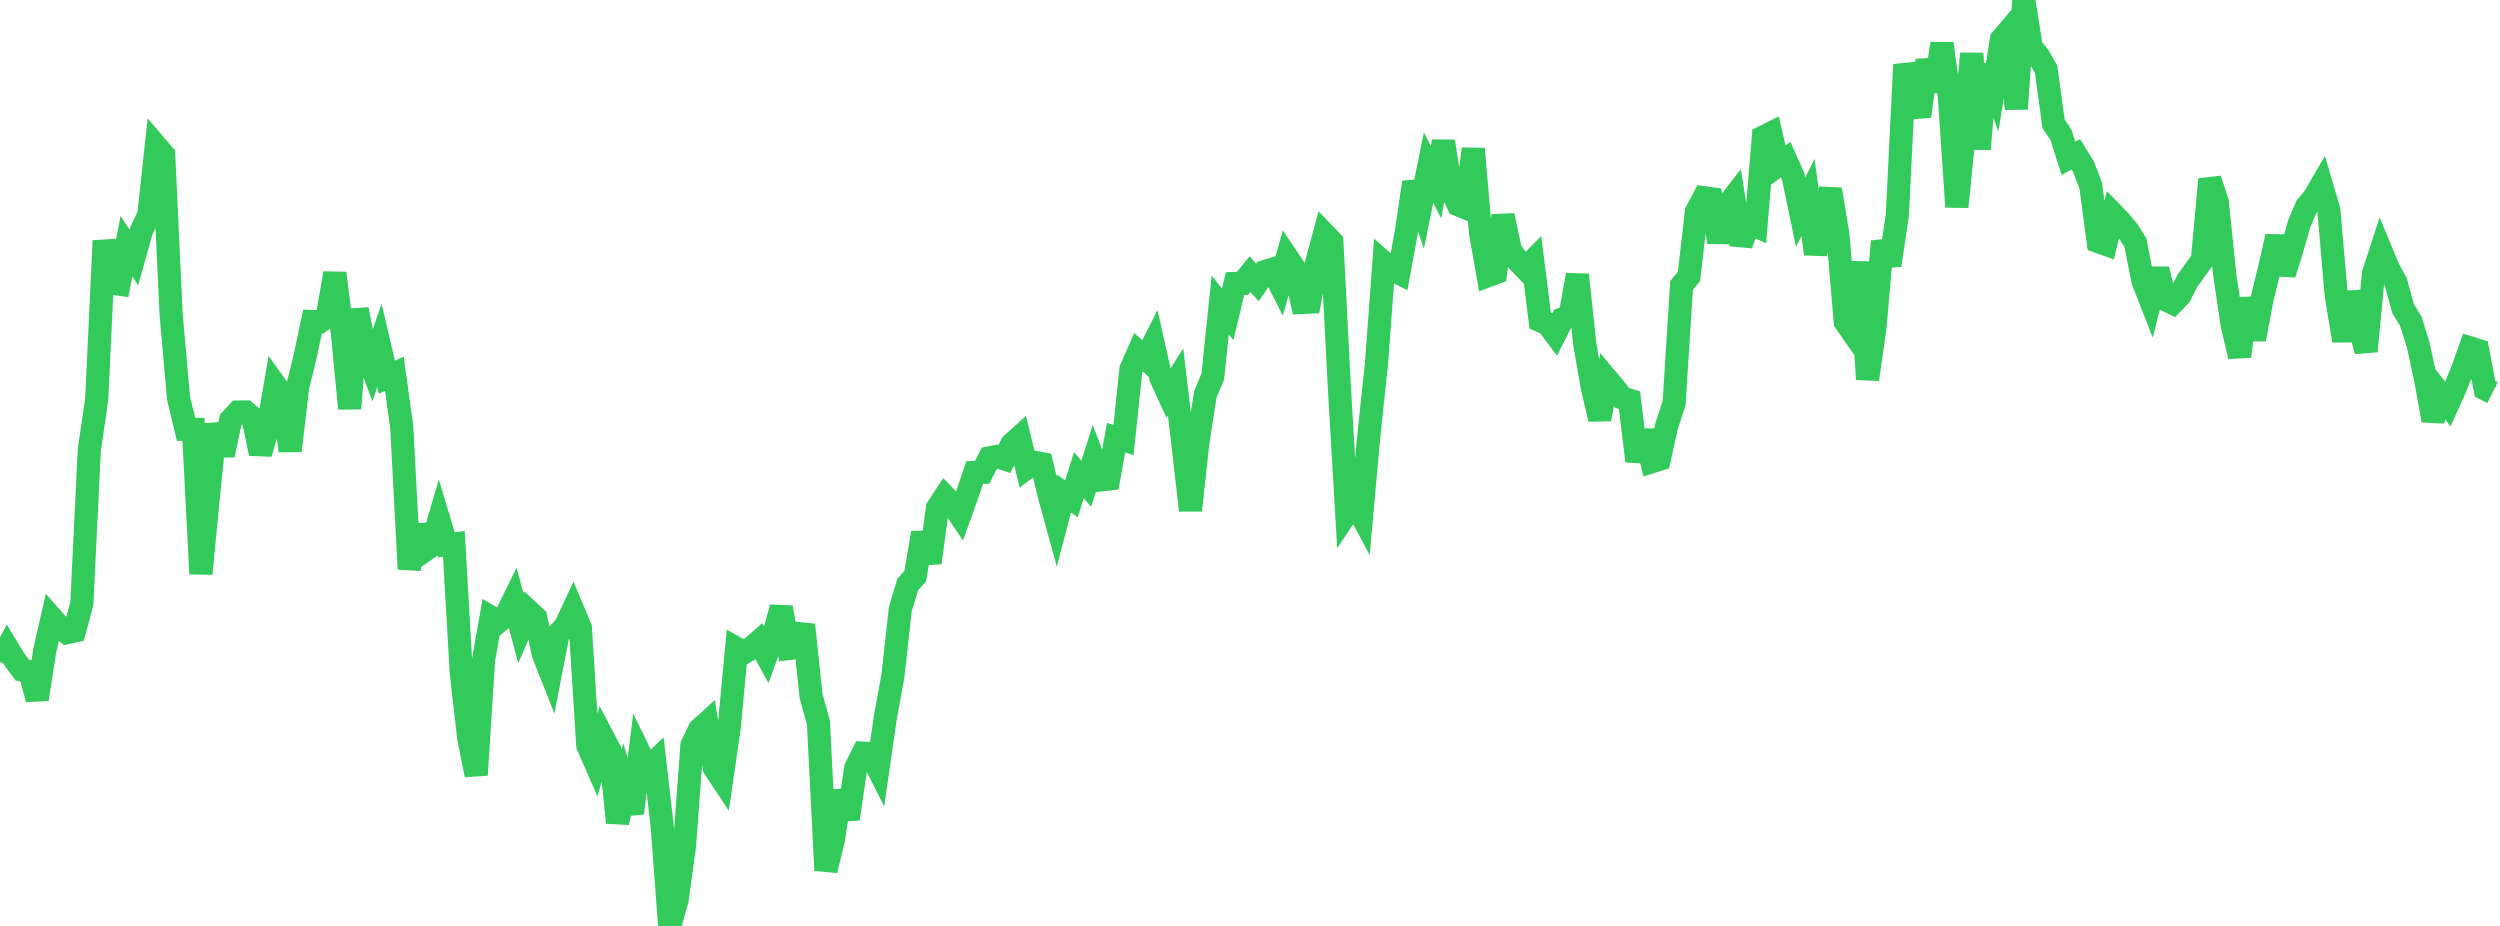 <?xml version="1.0" standalone="no"?>
<!DOCTYPE svg PUBLIC "-//W3C//DTD SVG 1.1//EN" "http://www.w3.org/Graphics/SVG/1.1/DTD/svg11.dtd">

<svg width="135" height="50" viewBox="0 0 135 50" preserveAspectRatio="none" 
  xmlns="http://www.w3.org/2000/svg"
  xmlns:xlink="http://www.w3.org/1999/xlink">


<polyline points="0.0, 35.741 0.402, 34.988 0.804, 35.649 1.205, 36.185 1.607, 36.266 2.009, 37.755 2.411, 35.155 2.812, 33.391 3.214, 33.844 3.616, 34.162 4.018, 34.075 4.42, 32.594 4.821, 24.32 5.223, 21.55 5.625, 13.001 6.027, 15.284 6.429, 15.342 6.83, 13.291 7.232, 13.909 7.634, 12.473 8.036, 11.603 8.438, 7.896 8.839, 8.365 9.241, 16.982 9.643, 21.51 10.045, 23.182 10.446, 23.184 10.848, 30.984 11.25, 26.827 11.652, 22.911 12.054, 24.571 12.455, 22.684 12.857, 22.25 13.259, 22.245 13.661, 22.584 14.062, 24.489 14.464, 23.121 14.866, 20.797 15.268, 21.356 15.67, 24.344 16.071, 20.9 16.473, 19.266 16.875, 17.363 17.277, 17.376 17.679, 17.073 18.08, 14.755 18.482, 17.93 18.884, 22.062 19.286, 16.713 19.688, 18.746 20.089, 19.821 20.491, 18.654 20.893, 20.369 21.295, 20.181 21.696, 23.084 22.098, 30.726 22.5, 28.392 22.902, 29.743 23.304, 29.462 23.705, 28.086 24.107, 29.417 24.509, 29.371 24.911, 36.369 25.312, 39.853 25.714, 41.849 26.116, 35.609 26.518, 33.336 26.92, 33.57 27.321, 33.246 27.723, 32.425 28.125, 33.917 28.527, 32.987 28.929, 33.359 29.33, 35.29 29.732, 36.308 30.134, 34.243 30.536, 33.812 30.938, 32.95 31.339, 33.909 31.741, 40.25 32.143, 41.173 32.545, 39.792 32.946, 40.557 33.348, 44.417 33.75, 42.593 34.152, 43.912 34.554, 40.693 34.955, 41.514 35.357, 41.132 35.759, 44.608 36.161, 50.0 36.562, 48.6 36.964, 45.669 37.366, 40.245 37.768, 39.403 38.17, 39.037 38.571, 41.463 38.973, 42.069 39.375, 39.306 39.777, 35.016 40.179, 35.244 40.58, 34.99 40.982, 34.636 41.384, 35.374 41.786, 34.27 42.188, 32.804 42.589, 35.023 42.991, 34.978 43.393, 33.742 43.795, 37.572 44.196, 39.025 44.598, 46.999 45.0, 45.36 45.402, 42.715 45.804, 44.22 46.205, 41.483 46.607, 40.67 47.009, 40.694 47.411, 41.492 47.812, 38.714 48.214, 36.524 48.616, 32.897 49.018, 31.565 49.42, 31.118 49.821, 28.78 50.223, 30.389 50.625, 27.427 51.027, 26.812 51.429, 27.225 51.83, 27.818 52.232, 26.701 52.634, 25.515 53.036, 25.505 53.438, 24.724 53.839, 24.645 54.241, 24.781 54.643, 23.983 55.045, 23.623 55.446, 25.264 55.848, 24.964 56.25, 25.037 56.652, 26.715 57.054, 28.185 57.455, 26.655 57.857, 26.934 58.259, 25.661 58.661, 26.119 59.062, 24.848 59.464, 25.913 59.866, 25.868 60.268, 23.636 60.67, 23.758 61.071, 19.935 61.473, 19.023 61.875, 19.381 62.277, 18.582 62.679, 20.381 63.08, 21.254 63.482, 20.624 63.884, 24.021 64.286, 27.558 64.688, 23.859 65.089, 21.293 65.491, 20.324 65.893, 16.468 66.295, 16.975 66.696, 15.312 67.098, 15.305 67.5, 14.805 67.902, 15.254 68.304, 14.664 68.705, 14.539 69.107, 15.335 69.509, 13.91 69.911, 14.51 70.312, 16.332 70.714, 16.315 71.116, 14.119 71.518, 12.638 71.92, 13.053 72.321, 20.822 72.723, 27.701 73.125, 27.095 73.527, 27.842 73.929, 23.395 74.33, 19.639 74.732, 14.187 75.134, 14.542 75.536, 14.742 75.938, 12.56 76.339, 9.845 76.741, 11.035 77.143, 9.045 77.545, 9.848 77.946, 7.637 78.348, 10.177 78.75, 11.06 79.152, 11.225 79.554, 8.038 79.955, 12.613 80.357, 14.882 80.759, 14.732 81.161, 11.64 81.562, 13.509 81.964, 14.084 82.366, 14.504 82.768, 14.1 83.17, 17.317 83.571, 17.491 83.973, 18.028 84.375, 17.225 84.777, 17.088 85.179, 14.842 85.58, 18.59 85.982, 20.895 86.384, 22.634 86.786, 20.483 87.188, 20.961 87.589, 21.483 87.991, 21.612 88.393, 24.898 88.795, 23.28 89.196, 24.932 89.598, 24.803 90.0, 22.993 90.402, 21.769 90.804, 15.414 91.205, 14.923 91.607, 11.434 92.009, 10.676 92.411, 10.732 92.812, 13.067 93.214, 11.176 93.616, 10.656 94.018, 13.208 94.42, 12.039 94.821, 12.213 95.223, 7.399 95.625, 7.199 96.027, 8.916 96.429, 8.623 96.83, 9.522 97.232, 11.459 97.634, 10.667 98.036, 13.712 98.438, 11.749 98.839, 10.228 99.241, 12.627 99.643, 17.379 100.045, 17.955 100.446, 14.153 100.848, 20.486 101.25, 17.667 101.652, 13.035 102.054, 14.321 102.455, 11.629 102.857, 3.491 103.259, 4.979 103.661, 6.279 104.062, 3.253 104.464, 4.919 104.866, 2.354 105.268, 5.228 105.67, 11.171 106.071, 7.209 106.473, 2.895 106.875, 8.046 107.277, 3.52 107.679, 4.624 108.08, 2.127 108.482, 1.655 108.884, 5.881 109.286, 0.0 109.688, 2.556 110.089, 3.039 110.491, 3.75 110.893, 6.685 111.295, 7.288 111.696, 8.545 112.098, 8.335 112.5, 8.981 112.902, 10.036 113.304, 13.045 113.705, 13.187 114.107, 11.564 114.509, 11.978 114.911, 12.468 115.312, 13.102 115.714, 15.149 116.116, 16.178 116.518, 14.539 116.92, 16.168 117.321, 16.364 117.723, 15.945 118.125, 15.153 118.527, 14.597 118.929, 14.047 119.33, 9.683 119.732, 10.899 120.134, 14.82 120.536, 17.54 120.938, 19.246 121.339, 16.118 121.741, 18.323 122.143, 16.169 122.545, 14.542 122.946, 12.776 123.348, 14.801 123.75, 13.507 124.152, 12.098 124.554, 11.153 124.955, 10.682 125.357, 9.988 125.759, 11.359 126.161, 15.986 126.562, 18.396 126.964, 15.791 127.366, 17.457 127.768, 18.963 128.17, 14.764 128.571, 13.537 128.973, 14.501 129.375, 15.238 129.777, 16.694 130.179, 17.332 130.58, 18.61 130.982, 20.472 131.384, 22.704 131.786, 21.301 132.188, 21.819 132.589, 20.934 132.991, 19.927 133.393, 18.792 133.795, 18.918 134.196, 21.002 134.598, 21.201" fill="none" stroke="#32ca5b" stroke-width="1.25"/>

</svg>